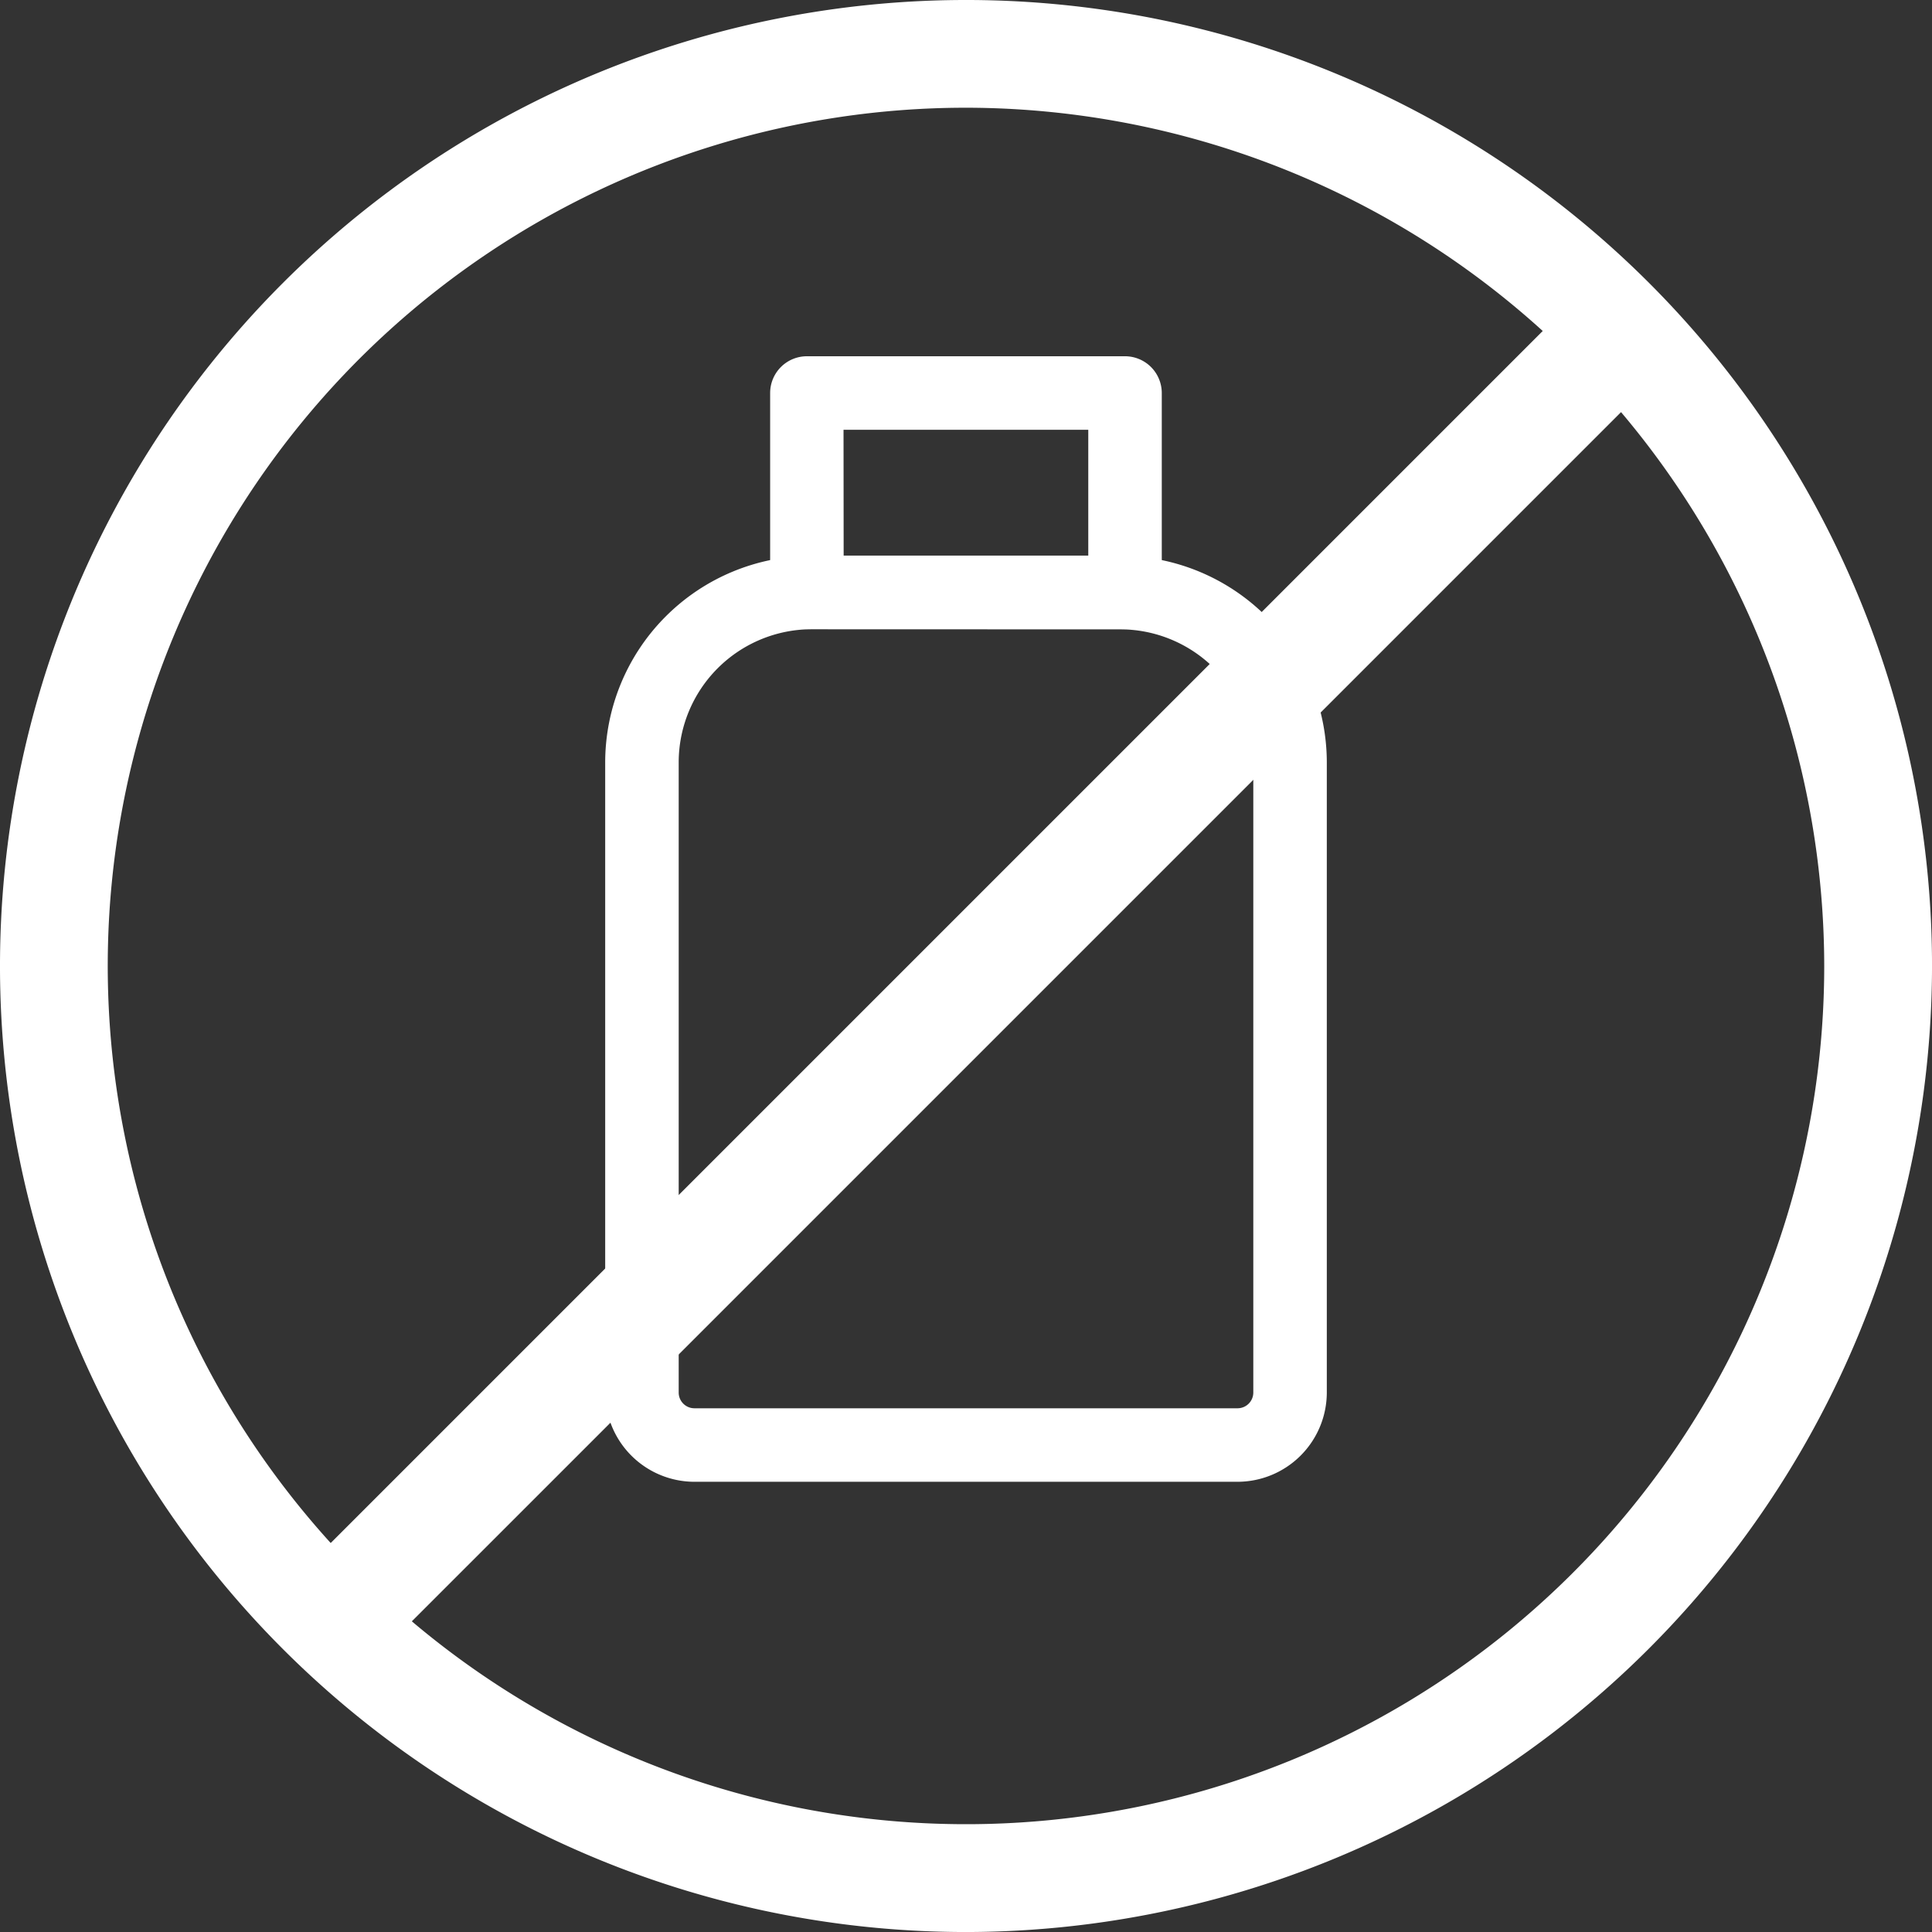 <svg xmlns="http://www.w3.org/2000/svg" width="77.067" height="77.067" viewBox="0 0 77.067 77.067">
    <rect x="0" y="0" width="77.067" height="77.067" fill="#333333" stroke="none"/>
    <g data-name="Group 367">
        <g data-name="Group 365">
            <path data-name="Path 224" d="M1125.013 188.795h-21.667a3.564 3.564 0 0 1-3.557-3.561V160.1a8.249 8.249 0 0 1 8.237-8.241h12.307a8.25 8.25 0 0 1 8.241 8.241v25.138a3.567 3.567 0 0 1-3.561 3.557zm-16.987-34.008a5.313 5.313 0 0 0-5.305 5.309v25.138a.628.628 0 0 0 .625.629h21.667a.629.629 0 0 0 .629-.629V160.1a5.314 5.314 0 0 0-5.309-5.309z" transform="translate(-1075.648 -129.687)" style="fill:#fff"/>
        </g>
        <g data-name="Group 366">
            <path data-name="Path 225" d="M1115.629 160.7h-12.69a1.466 1.466 0 0 1-1.466-1.466v-7.952a1.466 1.466 0 0 1 1.466-1.466h12.69a1.467 1.467 0 0 1 1.466 1.466v7.952a1.467 1.467 0 0 1-1.466 1.466zm-11.224-2.932h9.758v-5.02h-9.763z" transform="translate(-1070.752 -135.605)" style="fill:#fff"/>
        </g>
    </g>
    <g data-name="Group 370">
        <g data-name="Group 368">
            <path data-name="Path 226" d="M1132.146 223.252a38.534 38.534 0 1 1 38.536-38.536 38.579 38.579 0 0 1-38.536 38.536zm0-72.771a34.235 34.235 0 1 0 34.236 34.235 34.277 34.277 0 0 0-34.236-34.235z" transform="translate(-1093.614 -146.184)" style="fill:#fff"/>
        </g>
        <g data-name="Group 369">
            <path data-name="Path 227" d="M1098.83 203.573a2.248 2.248 0 0 1-1.588-3.839l49.826-49.826a2.249 2.249 0 1 1 3.178 3.182l-49.826 49.826a2.247 2.247 0 0 1-1.59.657z" transform="translate(-1084.966 -137.268)" style="fill:#fff"/>
        </g>
    </g>
</svg>
